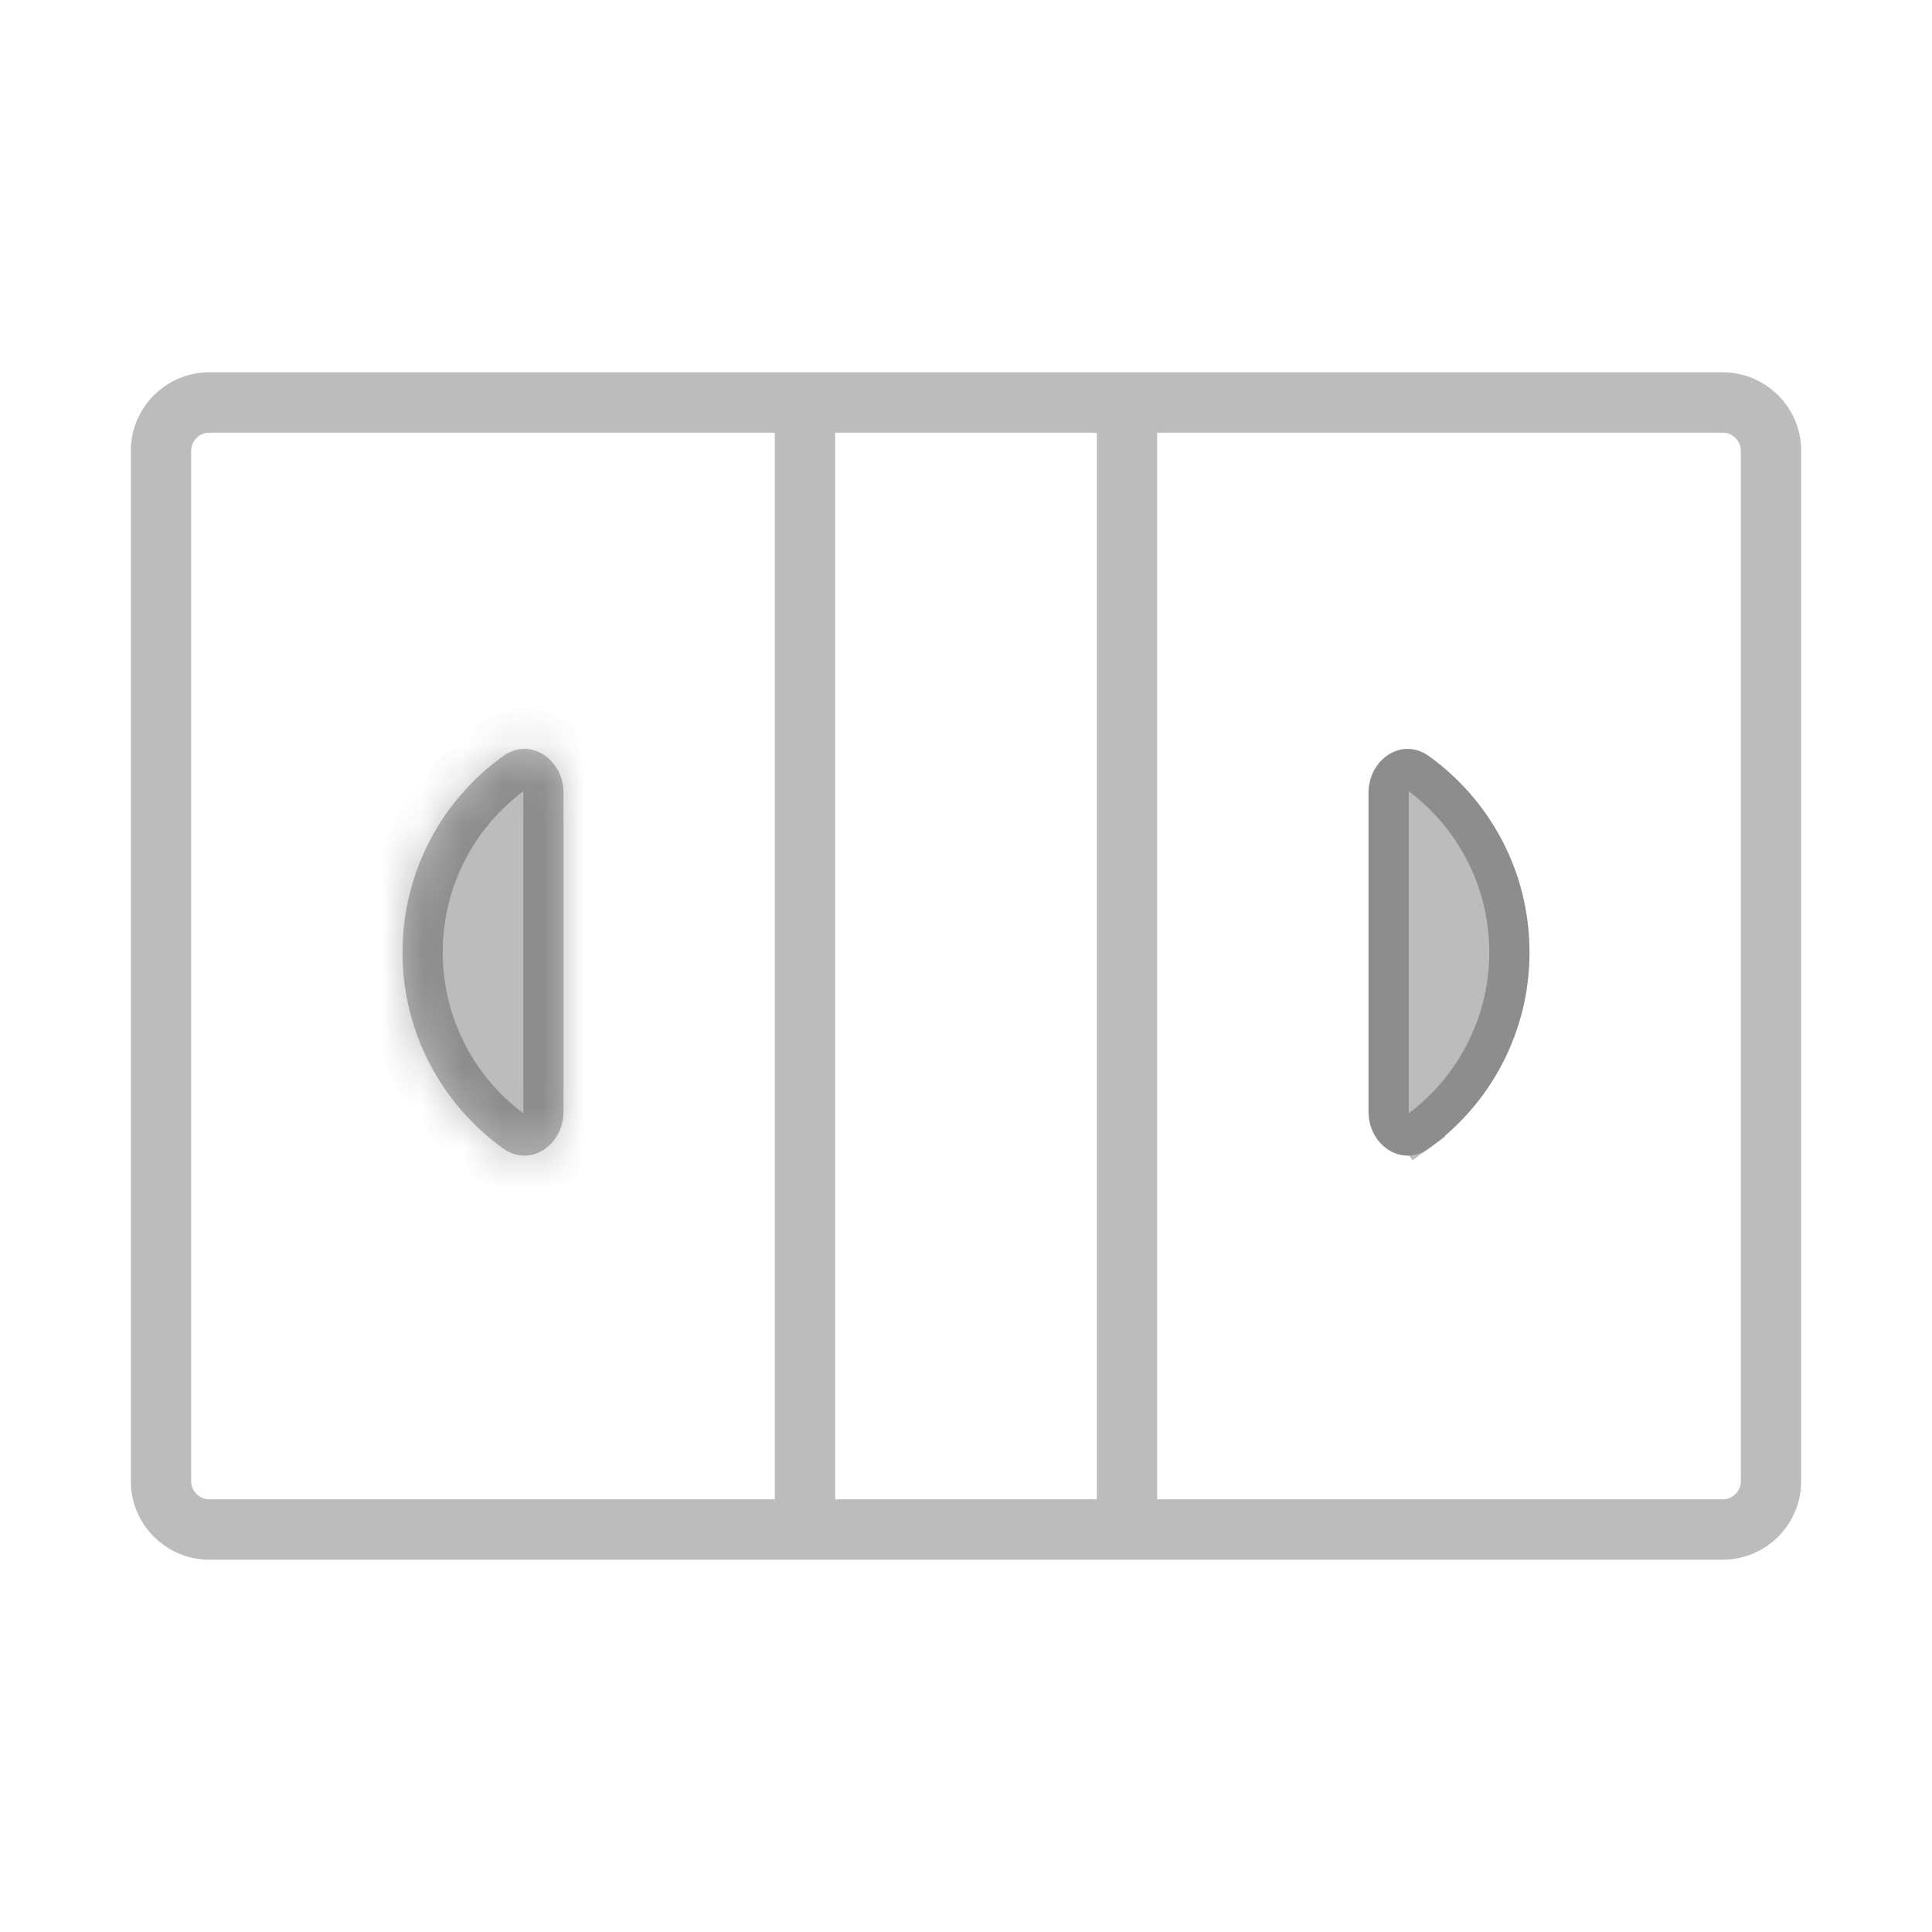 <svg width="48" height="48" viewBox="0 0 48 48" fill="none" xmlns="http://www.w3.org/2000/svg">
<path d="M20 38V10M28 10H42.8C43.463 10 44 10.537 44 11.2V36.8C44 37.463 43.463 38 42.8 38H28V10ZM28 10V38V10ZM28 10H20H28ZM28 38H20H28ZM20 38H5.2C4.537 38 4 37.463 4 36.8V11.2C4 10.537 4.537 10 5.2 10H20V38Z" stroke="#1E1E1E" stroke-opacity="0.3" stroke-width="1.5" stroke-linecap="round" stroke-linejoin="round"/>
<mask id="path-2-inside-1_2691_13815" fill="white">
<path d="M14 19.697C14 18.869 13.174 18.3 12.501 18.784C10.986 19.873 10 21.651 10 23.659C10 25.667 10.986 27.445 12.501 28.534C13.174 29.017 14 28.449 14 27.62C14 25.112 14 22.754 14 19.697Z"/>
</mask>
<path d="M14 19.697C14 18.869 13.174 18.3 12.501 18.784C10.986 19.873 10 21.651 10 23.659C10 25.667 10.986 27.445 12.501 28.534C13.174 29.017 14 28.449 14 27.62C14 25.112 14 22.754 14 19.697Z" fill="#1E1E1E" fill-opacity="0.3"/>
<path d="M12.501 18.784L13.085 19.596L13.085 19.596L12.501 18.784ZM12.501 28.534L11.918 29.346L11.918 29.346L12.501 28.534ZM15 19.697C15 18.949 14.625 18.278 14.04 17.905C13.429 17.516 12.609 17.475 11.917 17.972L13.085 19.596C13.091 19.591 13.088 19.595 13.076 19.599C13.064 19.603 13.047 19.606 13.029 19.606C12.992 19.607 12.97 19.595 12.965 19.592C12.962 19.59 13 19.618 13 19.697H15ZM11.918 17.972C10.153 19.241 9 21.315 9 23.659H11C11 21.986 11.82 20.505 13.085 19.596L11.918 17.972ZM9 23.659C9 26.002 10.153 28.077 11.918 29.346L13.085 27.722C11.82 26.812 11 25.331 11 23.659H9ZM11.918 29.346C12.609 29.843 13.429 29.802 14.04 29.412C14.625 29.04 15 28.369 15 27.62H13C13 27.7 12.962 27.728 12.965 27.726C12.97 27.723 12.992 27.711 13.029 27.711C13.047 27.712 13.064 27.715 13.076 27.719C13.088 27.723 13.091 27.726 13.085 27.722L11.918 29.346ZM15 27.62C15 27.616 15 27.611 15 27.606C15 27.601 15 27.596 15 27.591C15 27.586 15 27.581 15 27.576C15 27.571 15 27.567 15 27.562C15 27.557 15 27.552 15 27.547C15 27.542 15 27.537 15 27.532C15 27.527 15 27.523 15 27.518C15 27.513 15 27.508 15 27.503C15 27.498 15 27.493 15 27.488C15 27.483 15 27.479 15 27.474C15 27.469 15 27.464 15 27.459C15 27.454 15 27.449 15 27.444C15 27.439 15 27.434 15 27.43C15 27.425 15 27.42 15 27.415C15 27.41 15 27.405 15 27.4C15 27.395 15 27.391 15 27.386C15 27.381 15 27.376 15 27.371C15 27.366 15 27.361 15 27.356C15 27.352 15 27.347 15 27.342C15 27.337 15 27.332 15 27.327C15 27.322 15 27.317 15 27.312C15 27.308 15 27.303 15 27.298C15 27.293 15 27.288 15 27.283C15 27.278 15 27.273 15 27.269C15 27.264 15 27.259 15 27.254C15 27.249 15 27.244 15 27.239C15 27.235 15 27.23 15 27.225C15 27.22 15 27.215 15 27.21C15 27.205 15 27.2 15 27.195C15 27.191 15 27.186 15 27.181C15 27.176 15 27.171 15 27.166C15 27.161 15 27.157 15 27.152C15 27.147 15 27.142 15 27.137C15 27.132 15 27.127 15 27.122C15 27.118 15 27.113 15 27.108C15 27.103 15 27.098 15 27.093C15 27.088 15 27.084 15 27.079C15 27.074 15 27.069 15 27.064C15 27.059 15 27.054 15 27.049C15 27.045 15 27.04 15 27.035C15 27.03 15 27.025 15 27.02C15 27.015 15 27.011 15 27.006C15 27.001 15 26.996 15 26.991C15 26.986 15 26.981 15 26.977C15 26.972 15 26.967 15 26.962C15 26.957 15 26.952 15 26.947C15 26.942 15 26.938 15 26.933C15 26.928 15 26.923 15 26.918C15 26.913 15 26.909 15 26.904C15 26.899 15 26.894 15 26.889C15 26.884 15 26.879 15 26.875C15 26.87 15 26.865 15 26.86C15 26.855 15 26.85 15 26.845C15 26.84 15 26.836 15 26.831C15 26.826 15 26.821 15 26.816C15 26.811 15 26.807 15 26.802C15 26.797 15 26.792 15 26.787C15 26.782 15 26.777 15 26.773C15 26.768 15 26.763 15 26.758C15 26.753 15 26.748 15 26.744C15 26.739 15 26.734 15 26.729C15 26.724 15 26.719 15 26.714C15 26.709 15 26.705 15 26.7C15 26.695 15 26.69 15 26.685C15 26.68 15 26.675 15 26.671C15 26.666 15 26.661 15 26.656C15 26.651 15 26.646 15 26.642C15 26.637 15 26.632 15 26.627C15 26.622 15 26.617 15 26.613C15 26.608 15 26.603 15 26.598C15 26.593 15 26.588 15 26.583C15 26.578 15 26.574 15 26.569C15 26.564 15 26.559 15 26.554C15 26.549 15 26.545 15 26.54C15 26.535 15 26.53 15 26.525C15 26.52 15 26.515 15 26.511C15 26.506 15 26.501 15 26.496C15 26.491 15 26.486 15 26.482C15 26.477 15 26.472 15 26.467C15 26.462 15 26.457 15 26.453C15 26.448 15 26.443 15 26.438C15 26.433 15 26.428 15 26.423C15 26.419 15 26.414 15 26.409C15 26.404 15 26.399 15 26.394C15 26.389 15 26.385 15 26.38C15 26.375 15 26.37 15 26.365C15 26.36 15 26.355 15 26.351C15 26.346 15 26.341 15 26.336C15 26.331 15 26.326 15 26.322C15 26.317 15 26.312 15 26.307C15 26.302 15 26.297 15 26.293C15 26.288 15 26.283 15 26.278C15 26.273 15 26.268 15 26.263C15 26.259 15 26.254 15 26.249C15 26.244 15 26.239 15 26.234C15 26.23 15 26.225 15 26.22C15 26.215 15 26.21 15 26.205C15 26.2 15 26.196 15 26.191C15 26.186 15 26.181 15 26.176C15 26.171 15 26.166 15 26.162C15 26.157 15 26.152 15 26.147C15 26.142 15 26.137 15 26.133C15 26.128 15 26.123 15 26.118C15 26.113 15 26.108 15 26.104C15 26.099 15 26.094 15 26.089C15 26.084 15 26.079 15 26.074C15 26.07 15 26.065 15 26.06C15 26.055 15 26.05 15 26.045C15 26.04 15 26.036 15 26.031C15 26.026 15 26.021 15 26.016C15 26.011 15 26.006 15 26.002C15 25.997 15 25.992 15 25.987C15 25.982 15 25.977 15 25.973C15 25.968 15 25.963 15 25.958C15 25.953 15 25.948 15 25.943C15 25.939 15 25.934 15 25.929C15 25.924 15 25.919 15 25.914C15 25.91 15 25.905 15 25.9C15 25.895 15 25.89 15 25.885C15 25.88 15 25.875 15 25.871C15 25.866 15 25.861 15 25.856C15 25.851 15 25.846 15 25.841C15 25.837 15 25.832 15 25.827C15 25.822 15 25.817 15 25.812C15 25.808 15 25.803 15 25.798C15 25.793 15 25.788 15 25.783C15 25.778 15 25.774 15 25.769C15 25.764 15 25.759 15 25.754C15 25.749 15 25.744 15 25.74C15 25.735 15 25.73 15 25.725C15 25.72 15 25.715 15 25.71C15 25.706 15 25.701 15 25.696C15 25.691 15 25.686 15 25.681C15 25.676 15 25.672 15 25.667C15 25.662 15 25.657 15 25.652C15 25.647 15 25.642 15 25.637C15 25.633 15 25.628 15 25.623C15 25.618 15 25.613 15 25.608C15 25.604 15 25.599 15 25.594C15 25.589 15 25.584 15 25.579C15 25.574 15 25.57 15 25.565C15 25.56 15 25.555 15 25.55C15 25.545 15 25.54 15 25.535C15 25.531 15 25.526 15 25.521C15 25.516 15 25.511 15 25.506C15 25.501 15 25.497 15 25.492C15 25.487 15 25.482 15 25.477C15 25.472 15 25.467 15 25.462C15 25.458 15 25.453 15 25.448C15 25.443 15 25.438 15 25.433C15 25.428 15 25.424 15 25.419C15 25.414 15 25.409 15 25.404C15 25.399 15 25.394 15 25.389C15 25.384 15 25.38 15 25.375C15 25.37 15 25.365 15 25.36C15 25.355 15 25.35 15 25.346C15 25.341 15 25.336 15 25.331C15 25.326 15 25.321 15 25.316C15 25.311 15 25.306 15 25.302C15 25.297 15 25.292 15 25.287C15 25.282 15 25.277 15 25.272C15 25.267 15 25.263 15 25.258C15 25.253 15 25.248 15 25.243C15 25.238 15 25.233 15 25.229C15 25.224 15 25.219 15 25.214C15 25.209 15 25.204 15 25.199C15 25.194 15 25.189 15 25.184C15 25.18 15 25.175 15 25.17C15 25.165 15 25.16 15 25.155C15 25.15 15 25.145 15 25.14C15 25.136 15 25.131 15 25.126C15 25.121 15 25.116 15 25.111C15 25.106 15 25.101 15 25.096C15 25.092 15 25.087 15 25.082C15 25.077 15 25.072 15 25.067C15 25.062 15 25.057 15 25.052C15 25.048 15 25.043 15 25.038C15 25.033 15 25.028 15 25.023C15 25.018 15 25.013 15 25.009C15 25.004 15 24.999 15 24.994C15 24.989 15 24.984 15 24.979C15 24.974 15 24.969 15 24.964C15 24.959 15 24.955 15 24.95C15 24.945 15 24.94 15 24.935C15 24.93 15 24.925 15 24.92C15 24.915 15 24.91 15 24.905C15 24.901 15 24.896 15 24.891C15 24.886 15 24.881 15 24.876C15 24.871 15 24.866 15 24.861C15 24.857 15 24.852 15 24.847C15 24.842 15 24.837 15 24.832C15 24.827 15 24.822 15 24.817C15 24.812 15 24.807 15 24.802C15 24.797 15 24.793 15 24.788C15 24.783 15 24.778 15 24.773C15 24.768 15 24.763 15 24.758C15 24.753 15 24.748 15 24.744C15 24.738 15 24.734 15 24.729C15 24.724 15 24.719 15 24.714C15 24.709 15 24.704 15 24.699C15 24.694 15 24.689 15 24.684C15 24.68 15 24.674 15 24.67C15 24.665 15 24.66 15 24.655C15 24.65 15 24.645 15 24.64C15 24.635 15 24.63 15 24.625C15 24.62 15 24.615 15 24.61C15 24.605 15 24.601 15 24.596C15 24.591 15 24.586 15 24.581C15 24.576 15 24.571 15 24.566C15 24.561 15 24.556 15 24.551C15 24.546 15 24.541 15 24.536C15 24.532 15 24.527 15 24.522C15 24.517 15 24.512 15 24.507C15 24.502 15 24.497 15 24.492C15 24.487 15 24.482 15 24.477C15 24.472 15 24.467 15 24.462C15 24.457 15 24.452 15 24.448C15 24.442 15 24.438 15 24.433C15 24.428 15 24.423 15 24.418C15 24.413 15 24.408 15 24.403C15 24.398 15 24.393 15 24.388C15 24.383 15 24.378 15 24.373C15 24.368 15 24.363 15 24.358C15 24.353 15 24.348 15 24.343C15 24.338 15 24.334 15 24.328C15 24.324 15 24.319 15 24.314C15 24.309 15 24.304 15 24.299C15 24.294 15 24.289 15 24.284C15 24.279 15 24.274 15 24.269C15 24.264 15 24.259 15 24.254C15 24.249 15 24.244 15 24.239C15 24.234 15 24.229 15 24.224C15 24.219 15 24.214 15 24.209C15 24.204 15 24.199 15 24.194C15 24.189 15 24.184 15 24.179C15 24.174 15 24.169 15 24.165C15 24.16 15 24.154 15 24.149C15 24.145 15 24.14 15 24.135C15 24.13 15 24.125 15 24.12C15 24.115 15 24.11 15 24.105C15 24.1 15 24.095 15 24.09C15 24.085 15 24.08 15 24.075C15 24.07 15 24.065 15 24.06C15 24.055 15 24.05 15 24.045C15 24.04 15 24.035 15 24.03C15 24.025 15 24.02 15 24.015C15 24.01 15 24.005 15 24C15 23.995 15 23.99 15 23.985C15 23.98 15 23.975 15 23.97C15 23.965 15 23.96 15 23.955C15 23.95 15 23.945 15 23.94C15 23.935 15 23.93 15 23.925C15 23.92 15 23.915 15 23.91C15 23.905 15 23.9 15 23.895C15 23.89 15 23.884 15 23.88C15 23.875 15 23.869 15 23.864C15 23.859 15 23.854 15 23.849C15 23.844 15 23.839 15 23.834C15 23.829 15 23.824 15 23.819C15 23.814 15 23.809 15 23.804C15 23.799 15 23.794 15 23.789C15 23.784 15 23.779 15 23.774C15 23.769 15 23.764 15 23.759C15 23.754 15 23.749 15 23.744C15 23.739 15 23.734 15 23.729C15 23.724 15 23.719 15 23.713C15 23.709 15 23.703 15 23.698C15 23.693 15 23.688 15 23.683C15 23.678 15 23.673 15 23.668C15 23.663 15 23.658 15 23.653C15 23.648 15 23.643 15 23.638C15 23.633 15 23.628 15 23.623C15 23.618 15 23.613 15 23.608C15 23.602 15 23.597 15 23.592C15 23.587 15 23.582 15 23.577C15 23.572 15 23.567 15 23.562C15 23.557 15 23.552 15 23.547C15 23.542 15 23.537 15 23.532C15 23.526 15 23.521 15 23.516C15 23.511 15 23.506 15 23.501C15 23.496 15 23.491 15 23.486C15 23.481 15 23.476 15 23.471C15 23.466 15 23.46 15 23.455C15 23.45 15 23.445 15 23.44C15 23.435 15 23.43 15 23.425C15 23.42 15 23.415 15 23.41C15 23.404 15 23.399 15 23.394C15 23.389 15 23.384 15 23.379C15 23.374 15 23.369 15 23.364C15 23.359 15 23.354 15 23.349C15 23.343 15 23.338 15 23.333C15 23.328 15 23.323 15 23.318C15 23.313 15 23.308 15 23.303C15 23.297 15 23.292 15 23.287C15 23.282 15 23.277 15 23.272C15 23.267 15 23.262 15 23.257C15 23.252 15 23.246 15 23.241C15 23.236 15 23.231 15 23.226C15 23.221 15 23.216 15 23.21C15 23.205 15 23.2 15 23.195C15 23.19 15 23.185 15 23.18C15 23.175 15 23.169 15 23.164C15 23.159 15 23.154 15 23.149C15 23.144 15 23.139 15 23.134C15 23.128 15 23.123 15 23.118C15 23.113 15 23.108 15 23.103C15 23.098 15 23.093 15 23.087C15 23.082 15 23.077 15 23.072C15 23.067 15 23.062 15 23.056C15 23.051 15 23.046 15 23.041C15 23.036 15 23.031 15 23.026C15 23.02 15 23.015 15 23.01C15 23.005 15 23 15 22.995C15 22.989 15 22.984 15 22.979C15 22.974 15 22.969 15 22.964C15 22.959 15 22.953 15 22.948C15 22.943 15 22.938 15 22.933C15 22.927 15 22.922 15 22.917C15 22.912 15 22.907 15 22.902C15 22.896 15 22.891 15 22.886C15 22.881 15 22.876 15 22.87C15 22.865 15 22.86 15 22.855C15 22.85 15 22.845 15 22.839C15 22.834 15 22.829 15 22.824C15 22.819 15 22.813 15 22.808C15 22.803 15 22.798 15 22.793C15 22.787 15 22.782 15 22.777C15 22.772 15 22.767 15 22.761C15 22.756 15 22.751 15 22.746C15 22.741 15 22.735 15 22.73C15 22.725 15 22.72 15 22.715C15 22.709 15 22.704 15 22.699C15 22.694 15 22.689 15 22.683C15 22.678 15 22.673 15 22.668C15 22.662 15 22.657 15 22.652C15 22.647 15 22.642 15 22.636C15 22.631 15 22.626 15 22.621C15 22.615 15 22.61 15 22.605C15 22.6 15 22.594 15 22.589C15 22.584 15 22.579 15 22.573C15 22.568 15 22.563 15 22.558C15 22.552 15 22.547 15 22.542C15 22.537 15 22.532 15 22.526C15 22.521 15 22.516 15 22.511C15 22.505 15 22.5 15 22.495C15 22.489 15 22.484 15 22.479C15 22.474 15 22.468 15 22.463C15 22.458 15 22.453 15 22.447C15 22.442 15 22.437 15 22.431C15 22.426 15 22.421 15 22.416C15 22.41 15 22.405 15 22.4C15 22.395 15 22.389 15 22.384C15 22.379 15 22.373 15 22.368C15 22.363 15 22.358 15 22.352C15 22.347 15 22.342 15 22.337C15 22.331 15 22.326 15 22.321C15 22.315 15 22.31 15 22.305C15 22.299 15 22.294 15 22.289C15 22.284 15 22.278 15 22.273C15 22.268 15 22.262 15 22.257C15 22.252 15 22.246 15 22.241C15 22.236 15 22.23 15 22.225C15 22.22 15 22.215 15 22.209C15 22.204 15 22.199 15 22.193C15 22.188 15 22.183 15 22.177C15 22.172 15 22.167 15 22.161C15 22.156 15 22.151 15 22.145C15 22.14 15 22.135 15 22.129C15 22.124 15 22.119 15 22.113C15 22.108 15 22.103 15 22.097C15 22.092 15 22.087 15 22.081C15 22.076 15 22.071 15 22.065C15 22.06 15 22.055 15 22.049C15 22.044 15 22.038 15 22.033C15 22.028 15 22.023 15 22.017C15 22.012 15 22.006 15 22.001C15 21.996 15 21.99 15 21.985C15 21.98 15 21.974 15 21.969C15 21.963 15 21.958 15 21.953C15 21.947 15 21.942 15 21.937C15 21.931 15 21.926 15 21.92C15 21.915 15 21.91 15 21.904C15 21.899 15 21.893 15 21.888C15 21.883 15 21.877 15 21.872C15 21.867 15 21.861 15 21.856C15 21.85 15 21.845 15 21.84C15 21.834 15 21.829 15 21.823C15 21.818 15 21.813 15 21.807C15 21.802 15 21.796 15 21.791C15 21.786 15 21.78 15 21.775C15 21.769 15 21.764 15 21.759C15 21.753 15 21.748 15 21.742C15 21.737 15 21.731 15 21.726C15 21.721 15 21.715 15 21.71C15 21.704 15 21.699 15 21.693C15 21.688 15 21.683 15 21.677C15 21.672 15 21.666 15 21.661C15 21.655 15 21.65 15 21.644C15 21.639 15 21.634 15 21.628C15 21.623 15 21.617 15 21.612C15 21.606 15 21.601 15 21.595C15 21.59 15 21.584 15 21.579C15 21.573 15 21.568 15 21.563C15 21.557 15 21.552 15 21.546C15 21.541 15 21.535 15 21.53C15 21.524 15 21.519 15 21.513C15 21.508 15 21.502 15 21.497C15 21.491 15 21.486 15 21.48C15 21.475 15 21.47 15 21.464C15 21.459 15 21.453 15 21.448C15 21.442 15 21.437 15 21.431C15 21.426 15 21.42 15 21.415C15 21.409 15 21.404 15 21.398C15 21.393 15 21.387 15 21.382C15 21.376 15 21.37 15 21.365C15 21.36 15 21.354 15 21.349C15 21.343 15 21.337 15 21.332C15 21.326 15 21.321 15 21.315C15 21.31 15 21.304 15 21.299C15 21.293 15 21.288 15 21.282C15 21.277 15 21.271 15 21.266C15 21.26 15 21.255 15 21.249C15 21.243 15 21.238 15 21.232C15 21.227 15 21.221 15 21.216C15 21.21 15 21.205 15 21.199C15 21.194 15 21.188 15 21.182C15 21.177 15 21.171 15 21.166C15 21.16 15 21.155 15 21.149C15 21.143 15 21.138 15 21.132C15 21.127 15 21.121 15 21.116C15 21.11 15 21.104 15 21.099C15 21.093 15 21.088 15 21.082C15 21.076 15 21.071 15 21.065C15 21.06 15 21.054 15 21.049C15 21.043 15 21.037 15 21.032C15 21.026 15 21.021 15 21.015C15 21.009 15 21.004 15 20.998C15 20.993 15 20.987 15 20.981C15 20.976 15 20.97 15 20.965C15 20.959 15 20.953 15 20.948C15 20.942 15 20.936 15 20.931C15 20.925 15 20.919 15 20.914C15 20.908 15 20.903 15 20.897C15 20.891 15 20.886 15 20.88C15 20.875 15 20.869 15 20.863C15 20.858 15 20.852 15 20.846C15 20.841 15 20.835 15 20.829C15 20.824 15 20.818 15 20.812C15 20.807 15 20.801 15 20.795C15 20.79 15 20.784 15 20.778C15 20.773 15 20.767 15 20.761C15 20.756 15 20.75 15 20.744C15 20.739 15 20.733 15 20.727C15 20.722 15 20.716 15 20.71C15 20.705 15 20.699 15 20.693C15 20.688 15 20.682 15 20.676C15 20.671 15 20.665 15 20.659C15 20.654 15 20.648 15 20.642C15 20.636 15 20.631 15 20.625C15 20.619 15 20.613 15 20.608C15 20.602 15 20.596 15 20.591C15 20.585 15 20.579 15 20.573C15 20.568 15 20.562 15 20.556C15 20.551 15 20.545 15 20.539C15 20.534 15 20.528 15 20.522C15 20.516 15 20.511 15 20.505C15 20.499 15 20.493 15 20.488C15 20.482 15 20.476 15 20.47C15 20.465 15 20.459 15 20.453C15 20.447 15 20.442 15 20.436C15 20.43 15 20.424 15 20.419C15 20.413 15 20.407 15 20.401C15 20.395 15 20.39 15 20.384C15 20.378 15 20.372 15 20.367C15 20.361 15 20.355 15 20.349C15 20.343 15 20.338 15 20.332C15 20.326 15 20.32 15 20.315C15 20.309 15 20.303 15 20.297C15 20.291 15 20.286 15 20.28C15 20.274 15 20.268 15 20.262C15 20.257 15 20.251 15 20.245C15 20.239 15 20.233 15 20.227C15 20.222 15 20.216 15 20.21C15 20.204 15 20.198 15 20.193C15 20.187 15 20.181 15 20.175C15 20.169 15 20.163 15 20.158C15 20.152 15 20.146 15 20.14C15 20.134 15 20.128 15 20.123C15 20.117 15 20.111 15 20.105C15 20.099 15 20.093 15 20.087C15 20.082 15 20.076 15 20.07C15 20.064 15 20.058 15 20.052C15 20.047 15 20.041 15 20.035C15 20.029 15 20.023 15 20.017C15 20.011 15 20.005 15 20C15 19.994 15 19.988 15 19.982C15 19.976 15 19.97 15 19.964C15 19.958 15 19.952 15 19.947C15 19.941 15 19.935 15 19.929C15 19.923 15 19.917 15 19.911C15 19.905 15 19.899 15 19.893C15 19.887 15 19.881 15 19.876C15 19.87 15 19.864 15 19.858C15 19.852 15 19.846 15 19.84C15 19.834 15 19.828 15 19.822C15 19.816 15 19.81 15 19.805C15 19.799 15 19.793 15 19.787C15 19.781 15 19.775 15 19.769C15 19.763 15 19.757 15 19.751C15 19.745 15 19.739 15 19.733C15 19.727 15 19.721 15 19.715C15 19.709 15 19.703 15 19.697H13C13 19.703 13 19.709 13 19.715C13 19.721 13 19.727 13 19.733C13 19.739 13 19.745 13 19.751C13 19.757 13 19.763 13 19.769C13 19.775 13 19.781 13 19.787C13 19.793 13 19.799 13 19.805C13 19.81 13 19.816 13 19.822C13 19.828 13 19.834 13 19.84C13 19.846 13 19.852 13 19.858C13 19.864 13 19.87 13 19.876C13 19.881 13 19.887 13 19.893C13 19.899 13 19.905 13 19.911C13 19.917 13 19.923 13 19.929C13 19.935 13 19.941 13 19.947C13 19.952 13 19.958 13 19.964C13 19.97 13 19.976 13 19.982C13 19.988 13 19.994 13 20C13 20.005 13 20.011 13 20.017C13 20.023 13 20.029 13 20.035C13 20.041 13 20.047 13 20.052C13 20.058 13 20.064 13 20.07C13 20.076 13 20.082 13 20.087C13 20.093 13 20.099 13 20.105C13 20.111 13 20.117 13 20.123C13 20.128 13 20.134 13 20.14C13 20.146 13 20.152 13 20.158C13 20.163 13 20.169 13 20.175C13 20.181 13 20.187 13 20.193C13 20.198 13 20.204 13 20.21C13 20.216 13 20.222 13 20.227C13 20.233 13 20.239 13 20.245C13 20.251 13 20.257 13 20.262C13 20.268 13 20.274 13 20.28C13 20.286 13 20.291 13 20.297C13 20.303 13 20.309 13 20.315C13 20.32 13 20.326 13 20.332C13 20.338 13 20.343 13 20.349C13 20.355 13 20.361 13 20.367C13 20.372 13 20.378 13 20.384C13 20.39 13 20.395 13 20.401C13 20.407 13 20.413 13 20.419C13 20.424 13 20.43 13 20.436C13 20.442 13 20.447 13 20.453C13 20.459 13 20.465 13 20.47C13 20.476 13 20.482 13 20.488C13 20.493 13 20.499 13 20.505C13 20.511 13 20.516 13 20.522C13 20.528 13 20.534 13 20.539C13 20.545 13 20.551 13 20.556C13 20.562 13 20.568 13 20.573C13 20.579 13 20.585 13 20.591C13 20.596 13 20.602 13 20.608C13 20.613 13 20.619 13 20.625C13 20.631 13 20.636 13 20.642C13 20.648 13 20.654 13 20.659C13 20.665 13 20.671 13 20.676C13 20.682 13 20.688 13 20.693C13 20.699 13 20.705 13 20.71C13 20.716 13 20.722 13 20.727C13 20.733 13 20.739 13 20.744C13 20.75 13 20.756 13 20.761C13 20.767 13 20.773 13 20.778C13 20.784 13 20.79 13 20.795C13 20.801 13 20.807 13 20.812C13 20.818 13 20.824 13 20.829C13 20.835 13 20.841 13 20.846C13 20.852 13 20.858 13 20.863C13 20.869 13 20.875 13 20.88C13 20.886 13 20.891 13 20.897C13 20.903 13 20.908 13 20.914C13 20.919 13 20.925 13 20.931C13 20.936 13 20.942 13 20.948C13 20.953 13 20.959 13 20.965C13 20.97 13 20.976 13 20.981C13 20.987 13 20.993 13 20.998C13 21.004 13 21.009 13 21.015C13 21.021 13 21.026 13 21.032C13 21.037 13 21.043 13 21.049C13 21.054 13 21.06 13 21.065C13 21.071 13 21.076 13 21.082C13 21.088 13 21.093 13 21.099C13 21.104 13 21.11 13 21.116C13 21.121 13 21.127 13 21.132C13 21.138 13 21.143 13 21.149C13 21.155 13 21.16 13 21.166C13 21.171 13 21.177 13 21.182C13 21.188 13 21.194 13 21.199C13 21.205 13 21.21 13 21.216C13 21.221 13 21.227 13 21.232C13 21.238 13 21.243 13 21.249C13 21.255 13 21.26 13 21.266C13 21.271 13 21.277 13 21.282C13 21.288 13 21.293 13 21.299C13 21.304 13 21.31 13 21.315C13 21.321 13 21.326 13 21.332C13 21.337 13 21.343 13 21.349C13 21.354 13 21.36 13 21.365C13 21.37 13 21.376 13 21.382C13 21.387 13 21.393 13 21.398C13 21.404 13 21.409 13 21.415C13 21.42 13 21.426 13 21.431C13 21.437 13 21.442 13 21.448C13 21.453 13 21.459 13 21.464C13 21.47 13 21.475 13 21.48C13 21.486 13 21.491 13 21.497C13 21.502 13 21.508 13 21.513C13 21.519 13 21.524 13 21.53C13 21.535 13 21.541 13 21.546C13 21.552 13 21.557 13 21.563C13 21.568 13 21.573 13 21.579C13 21.584 13 21.59 13 21.595C13 21.601 13 21.606 13 21.612C13 21.617 13 21.623 13 21.628C13 21.634 13 21.639 13 21.644C13 21.65 13 21.655 13 21.661C13 21.666 13 21.672 13 21.677C13 21.683 13 21.688 13 21.693C13 21.699 13 21.704 13 21.71C13 21.715 13 21.721 13 21.726C13 21.731 13 21.737 13 21.742C13 21.748 13 21.753 13 21.759C13 21.764 13 21.769 13 21.775C13 21.78 13 21.786 13 21.791C13 21.796 13 21.802 13 21.807C13 21.813 13 21.818 13 21.823C13 21.829 13 21.834 13 21.84C13 21.845 13 21.85 13 21.856C13 21.861 13 21.867 13 21.872C13 21.877 13 21.883 13 21.888C13 21.893 13 21.899 13 21.904C13 21.91 13 21.915 13 21.92C13 21.926 13 21.931 13 21.937C13 21.942 13 21.947 13 21.953C13 21.958 13 21.963 13 21.969C13 21.974 13 21.98 13 21.985C13 21.99 13 21.996 13 22.001C13 22.006 13 22.012 13 22.017C13 22.023 13 22.028 13 22.033C13 22.038 13 22.044 13 22.049C13 22.055 13 22.06 13 22.065C13 22.071 13 22.076 13 22.081C13 22.087 13 22.092 13 22.097C13 22.103 13 22.108 13 22.113C13 22.119 13 22.124 13 22.129C13 22.135 13 22.14 13 22.145C13 22.151 13 22.156 13 22.161C13 22.167 13 22.172 13 22.177C13 22.183 13 22.188 13 22.193C13 22.199 13 22.204 13 22.209C13 22.215 13 22.22 13 22.225C13 22.23 13 22.236 13 22.241C13 22.246 13 22.252 13 22.257C13 22.262 13 22.268 13 22.273C13 22.278 13 22.284 13 22.289C13 22.294 13 22.299 13 22.305C13 22.31 13 22.315 13 22.321C13 22.326 13 22.331 13 22.337C13 22.342 13 22.347 13 22.352C13 22.358 13 22.363 13 22.368C13 22.373 13 22.379 13 22.384C13 22.389 13 22.395 13 22.4C13 22.405 13 22.41 13 22.416C13 22.421 13 22.426 13 22.431C13 22.437 13 22.442 13 22.447C13 22.453 13 22.458 13 22.463C13 22.468 13 22.474 13 22.479C13 22.484 13 22.489 13 22.495C13 22.5 13 22.505 13 22.511C13 22.516 13 22.521 13 22.526C13 22.532 13 22.537 13 22.542C13 22.547 13 22.552 13 22.558C13 22.563 13 22.568 13 22.573C13 22.579 13 22.584 13 22.589C13 22.594 13 22.6 13 22.605C13 22.61 13 22.615 13 22.621C13 22.626 13 22.631 13 22.636C13 22.642 13 22.647 13 22.652C13 22.657 13 22.662 13 22.668C13 22.673 13 22.678 13 22.683C13 22.689 13 22.694 13 22.699C13 22.704 13 22.709 13 22.715C13 22.72 13 22.725 13 22.73C13 22.735 13 22.741 13 22.746C13 22.751 13 22.756 13 22.761C13 22.767 13 22.772 13 22.777C13 22.782 13 22.787 13 22.793C13 22.798 13 22.803 13 22.808C13 22.813 13 22.819 13 22.824C13 22.829 13 22.834 13 22.839C13 22.845 13 22.85 13 22.855C13 22.86 13 22.865 13 22.87C13 22.876 13 22.881 13 22.886C13 22.891 13 22.896 13 22.902C13 22.907 13 22.912 13 22.917C13 22.922 13 22.927 13 22.933C13 22.938 13 22.943 13 22.948C13 22.953 13 22.959 13 22.964C13 22.969 13 22.974 13 22.979C13 22.984 13 22.989 13 22.995C13 23 13 23.005 13 23.01C13 23.015 13 23.02 13 23.026C13 23.031 13 23.036 13 23.041C13 23.046 13 23.051 13 23.056C13 23.062 13 23.067 13 23.072C13 23.077 13 23.082 13 23.087C13 23.093 13 23.098 13 23.103C13 23.108 13 23.113 13 23.118C13 23.123 13 23.128 13 23.134C13 23.139 13 23.144 13 23.149C13 23.154 13 23.159 13 23.164C13 23.169 13 23.175 13 23.18C13 23.185 13 23.19 13 23.195C13 23.2 13 23.205 13 23.21C13 23.216 13 23.221 13 23.226C13 23.231 13 23.236 13 23.241C13 23.246 13 23.252 13 23.257C13 23.262 13 23.267 13 23.272C13 23.277 13 23.282 13 23.287C13 23.292 13 23.297 13 23.303C13 23.308 13 23.313 13 23.318C13 23.323 13 23.328 13 23.333C13 23.338 13 23.343 13 23.349C13 23.354 13 23.359 13 23.364C13 23.369 13 23.374 13 23.379C13 23.384 13 23.389 13 23.394C13 23.399 13 23.404 13 23.41C13 23.415 13 23.42 13 23.425C13 23.43 13 23.435 13 23.44C13 23.445 13 23.45 13 23.455C13 23.46 13 23.466 13 23.471C13 23.476 13 23.481 13 23.486C13 23.491 13 23.496 13 23.501C13 23.506 13 23.511 13 23.516C13 23.521 13 23.526 13 23.532C13 23.537 13 23.542 13 23.547C13 23.552 13 23.557 13 23.562C13 23.567 13 23.572 13 23.577C13 23.582 13 23.587 13 23.592C13 23.597 13 23.602 13 23.608C13 23.613 13 23.618 13 23.623C13 23.628 13 23.633 13 23.638C13 23.643 13 23.648 13 23.653C13 23.658 13 23.663 13 23.668C13 23.673 13 23.678 13 23.683C13 23.688 13 23.693 13 23.698C13 23.703 13 23.709 13 23.713C13 23.719 13 23.724 13 23.729C13 23.734 13 23.739 13 23.744C13 23.749 13 23.754 13 23.759C13 23.764 13 23.769 13 23.774C13 23.779 13 23.784 13 23.789C13 23.794 13 23.799 13 23.804C13 23.809 13 23.814 13 23.819C13 23.824 13 23.829 13 23.834C13 23.839 13 23.844 13 23.849C13 23.854 13 23.859 13 23.864C13 23.869 13 23.875 13 23.88C13 23.884 13 23.89 13 23.895C13 23.9 13 23.905 13 23.91C13 23.915 13 23.92 13 23.925C13 23.93 13 23.935 13 23.94C13 23.945 13 23.95 13 23.955C13 23.96 13 23.965 13 23.97C13 23.975 13 23.98 13 23.985C13 23.99 13 23.995 13 24C13 24.005 13 24.01 13 24.015C13 24.02 13 24.025 13 24.03C13 24.035 13 24.04 13 24.045C13 24.05 13 24.055 13 24.06C13 24.065 13 24.07 13 24.075C13 24.08 13 24.085 13 24.09C13 24.095 13 24.1 13 24.105C13 24.11 13 24.115 13 24.12C13 24.125 13 24.13 13 24.135C13 24.14 13 24.145 13 24.149C13 24.154 13 24.16 13 24.165C13 24.169 13 24.174 13 24.179C13 24.184 13 24.189 13 24.194C13 24.199 13 24.204 13 24.209C13 24.214 13 24.219 13 24.224C13 24.229 13 24.234 13 24.239C13 24.244 13 24.249 13 24.254C13 24.259 13 24.264 13 24.269C13 24.274 13 24.279 13 24.284C13 24.289 13 24.294 13 24.299C13 24.304 13 24.309 13 24.314C13 24.319 13 24.324 13 24.328C13 24.334 13 24.338 13 24.343C13 24.348 13 24.353 13 24.358C13 24.363 13 24.368 13 24.373C13 24.378 13 24.383 13 24.388C13 24.393 13 24.398 13 24.403C13 24.408 13 24.413 13 24.418C13 24.423 13 24.428 13 24.433C13 24.438 13 24.442 13 24.448C13 24.452 13 24.457 13 24.462C13 24.467 13 24.472 13 24.477C13 24.482 13 24.487 13 24.492C13 24.497 13 24.502 13 24.507C13 24.512 13 24.517 13 24.522C13 24.527 13 24.532 13 24.536C13 24.541 13 24.546 13 24.551C13 24.556 13 24.561 13 24.566C13 24.571 13 24.576 13 24.581C13 24.586 13 24.591 13 24.596C13 24.601 13 24.605 13 24.61C13 24.615 13 24.62 13 24.625C13 24.63 13 24.635 13 24.64C13 24.645 13 24.65 13 24.655C13 24.66 13 24.665 13 24.67C13 24.674 13 24.68 13 24.684C13 24.689 13 24.694 13 24.699C13 24.704 13 24.709 13 24.714C13 24.719 13 24.724 13 24.729C13 24.734 13 24.738 13 24.744C13 24.748 13 24.753 13 24.758C13 24.763 13 24.768 13 24.773C13 24.778 13 24.783 13 24.788C13 24.793 13 24.797 13 24.802C13 24.807 13 24.812 13 24.817C13 24.822 13 24.827 13 24.832C13 24.837 13 24.842 13 24.847C13 24.852 13 24.857 13 24.861C13 24.866 13 24.871 13 24.876C13 24.881 13 24.886 13 24.891C13 24.896 13 24.901 13 24.905C13 24.91 13 24.915 13 24.92C13 24.925 13 24.93 13 24.935C13 24.94 13 24.945 13 24.95C13 24.955 13 24.959 13 24.964C13 24.969 13 24.974 13 24.979C13 24.984 13 24.989 13 24.994C13 24.999 13 25.004 13 25.009C13 25.013 13 25.018 13 25.023C13 25.028 13 25.033 13 25.038C13 25.043 13 25.048 13 25.052C13 25.057 13 25.062 13 25.067C13 25.072 13 25.077 13 25.082C13 25.087 13 25.092 13 25.096C13 25.101 13 25.106 13 25.111C13 25.116 13 25.121 13 25.126C13 25.131 13 25.136 13 25.14C13 25.145 13 25.15 13 25.155C13 25.16 13 25.165 13 25.17C13 25.175 13 25.18 13 25.184C13 25.189 13 25.194 13 25.199C13 25.204 13 25.209 13 25.214C13 25.219 13 25.224 13 25.229C13 25.233 13 25.238 13 25.243C13 25.248 13 25.253 13 25.258C13 25.263 13 25.267 13 25.272C13 25.277 13 25.282 13 25.287C13 25.292 13 25.297 13 25.302C13 25.306 13 25.311 13 25.316C13 25.321 13 25.326 13 25.331C13 25.336 13 25.341 13 25.346C13 25.35 13 25.355 13 25.36C13 25.365 13 25.37 13 25.375C13 25.38 13 25.384 13 25.389C13 25.394 13 25.399 13 25.404C13 25.409 13 25.414 13 25.419C13 25.424 13 25.428 13 25.433C13 25.438 13 25.443 13 25.448C13 25.453 13 25.458 13 25.462C13 25.467 13 25.472 13 25.477C13 25.482 13 25.487 13 25.492C13 25.497 13 25.501 13 25.506C13 25.511 13 25.516 13 25.521C13 25.526 13 25.531 13 25.535C13 25.54 13 25.545 13 25.55C13 25.555 13 25.56 13 25.565C13 25.57 13 25.574 13 25.579C13 25.584 13 25.589 13 25.594C13 25.599 13 25.604 13 25.608C13 25.613 13 25.618 13 25.623C13 25.628 13 25.633 13 25.637C13 25.642 13 25.647 13 25.652C13 25.657 13 25.662 13 25.667C13 25.672 13 25.676 13 25.681C13 25.686 13 25.691 13 25.696C13 25.701 13 25.706 13 25.71C13 25.715 13 25.72 13 25.725C13 25.73 13 25.735 13 25.74C13 25.744 13 25.749 13 25.754C13 25.759 13 25.764 13 25.769C13 25.774 13 25.778 13 25.783C13 25.788 13 25.793 13 25.798C13 25.803 13 25.808 13 25.812C13 25.817 13 25.822 13 25.827C13 25.832 13 25.837 13 25.841C13 25.846 13 25.851 13 25.856C13 25.861 13 25.866 13 25.871C13 25.875 13 25.88 13 25.885C13 25.89 13 25.895 13 25.9C13 25.905 13 25.91 13 25.914C13 25.919 13 25.924 13 25.929C13 25.934 13 25.939 13 25.943C13 25.948 13 25.953 13 25.958C13 25.963 13 25.968 13 25.973C13 25.977 13 25.982 13 25.987C13 25.992 13 25.997 13 26.002C13 26.006 13 26.011 13 26.016C13 26.021 13 26.026 13 26.031C13 26.036 13 26.04 13 26.045C13 26.05 13 26.055 13 26.06C13 26.065 13 26.07 13 26.074C13 26.079 13 26.084 13 26.089C13 26.094 13 26.099 13 26.104C13 26.108 13 26.113 13 26.118C13 26.123 13 26.128 13 26.133C13 26.137 13 26.142 13 26.147C13 26.152 13 26.157 13 26.162C13 26.166 13 26.171 13 26.176C13 26.181 13 26.186 13 26.191C13 26.196 13 26.2 13 26.205C13 26.21 13 26.215 13 26.22C13 26.225 13 26.23 13 26.234C13 26.239 13 26.244 13 26.249C13 26.254 13 26.259 13 26.263C13 26.268 13 26.273 13 26.278C13 26.283 13 26.288 13 26.293C13 26.297 13 26.302 13 26.307C13 26.312 13 26.317 13 26.322C13 26.326 13 26.331 13 26.336C13 26.341 13 26.346 13 26.351C13 26.355 13 26.36 13 26.365C13 26.37 13 26.375 13 26.38C13 26.385 13 26.389 13 26.394C13 26.399 13 26.404 13 26.409C13 26.414 13 26.419 13 26.423C13 26.428 13 26.433 13 26.438C13 26.443 13 26.448 13 26.453C13 26.457 13 26.462 13 26.467C13 26.472 13 26.477 13 26.482C13 26.486 13 26.491 13 26.496C13 26.501 13 26.506 13 26.511C13 26.515 13 26.52 13 26.525C13 26.53 13 26.535 13 26.54C13 26.545 13 26.549 13 26.554C13 26.559 13 26.564 13 26.569C13 26.574 13 26.578 13 26.583C13 26.588 13 26.593 13 26.598C13 26.603 13 26.608 13 26.613C13 26.617 13 26.622 13 26.627C13 26.632 13 26.637 13 26.642C13 26.646 13 26.651 13 26.656C13 26.661 13 26.666 13 26.671C13 26.675 13 26.68 13 26.685C13 26.69 13 26.695 13 26.7C13 26.705 13 26.709 13 26.714C13 26.719 13 26.724 13 26.729C13 26.734 13 26.739 13 26.744C13 26.748 13 26.753 13 26.758C13 26.763 13 26.768 13 26.773C13 26.777 13 26.782 13 26.787C13 26.792 13 26.797 13 26.802C13 26.807 13 26.811 13 26.816C13 26.821 13 26.826 13 26.831C13 26.836 13 26.84 13 26.845C13 26.85 13 26.855 13 26.86C13 26.865 13 26.87 13 26.875C13 26.879 13 26.884 13 26.889C13 26.894 13 26.899 13 26.904C13 26.909 13 26.913 13 26.918C13 26.923 13 26.928 13 26.933C13 26.938 13 26.942 13 26.947C13 26.952 13 26.957 13 26.962C13 26.967 13 26.972 13 26.977C13 26.981 13 26.986 13 26.991C13 26.996 13 27.001 13 27.006C13 27.011 13 27.015 13 27.02C13 27.025 13 27.03 13 27.035C13 27.04 13 27.045 13 27.049C13 27.054 13 27.059 13 27.064C13 27.069 13 27.074 13 27.079C13 27.084 13 27.088 13 27.093C13 27.098 13 27.103 13 27.108C13 27.113 13 27.118 13 27.122C13 27.127 13 27.132 13 27.137C13 27.142 13 27.147 13 27.152C13 27.157 13 27.161 13 27.166C13 27.171 13 27.176 13 27.181C13 27.186 13 27.191 13 27.195C13 27.2 13 27.205 13 27.21C13 27.215 13 27.22 13 27.225C13 27.23 13 27.235 13 27.239C13 27.244 13 27.249 13 27.254C13 27.259 13 27.264 13 27.269C13 27.273 13 27.278 13 27.283C13 27.288 13 27.293 13 27.298C13 27.303 13 27.308 13 27.312C13 27.317 13 27.322 13 27.327C13 27.332 13 27.337 13 27.342C13 27.347 13 27.352 13 27.356C13 27.361 13 27.366 13 27.371C13 27.376 13 27.381 13 27.386C13 27.391 13 27.395 13 27.4C13 27.405 13 27.41 13 27.415C13 27.42 13 27.425 13 27.43C13 27.434 13 27.439 13 27.444C13 27.449 13 27.454 13 27.459C13 27.464 13 27.469 13 27.474C13 27.479 13 27.483 13 27.488C13 27.493 13 27.498 13 27.503C13 27.508 13 27.513 13 27.518C13 27.523 13 27.527 13 27.532C13 27.537 13 27.542 13 27.547C13 27.552 13 27.557 13 27.562C13 27.567 13 27.571 13 27.576C13 27.581 13 27.586 13 27.591C13 27.596 13 27.601 13 27.606C13 27.611 13 27.616 13 27.62H15Z" fill="#1E1E1E" fill-opacity="0.3" mask="url(#path-2-inside-1_2691_13815)"/>
<path d="M34 19.697C34 18.869 34.826 18.3 35.499 18.784C37.014 19.873 38 21.651 38 23.659C38 25.667 37.014 27.445 35.499 28.534C34.826 29.017 34 28.449 34 27.62C34 25.112 34 22.754 34 19.697Z" fill="#1E1E1E" fill-opacity="0.3"/>
<path d="M35.207 19.19L35.207 19.19C36.597 20.189 37.5 21.819 37.5 23.659C37.5 25.499 36.597 27.128 35.207 28.128L35.499 28.534L35.207 28.128C35.048 28.242 34.896 28.23 34.766 28.147C34.622 28.056 34.5 27.867 34.5 27.62V27.606V27.591V27.576V27.562V27.547V27.532V27.518V27.503V27.488V27.474V27.459V27.444V27.43V27.415V27.4V27.386V27.371V27.356V27.342V27.327V27.312V27.298V27.283V27.269V27.254V27.239V27.225V27.21V27.195V27.181V27.166V27.152V27.137V27.122V27.108V27.093V27.079V27.064V27.049V27.035V27.02V27.006V26.991V26.977V26.962V26.947V26.933V26.918V26.904V26.889V26.875V26.86V26.845V26.831V26.816V26.802V26.787V26.773V26.758V26.744V26.729V26.714V26.7V26.685V26.671V26.656V26.642V26.627V26.613V26.598V26.583V26.569V26.554V26.54V26.525V26.511V26.496V26.482V26.467V26.453V26.438V26.423V26.409V26.394V26.38V26.365V26.351V26.336V26.322V26.307V26.293V26.278V26.263V26.249V26.234V26.22V26.205V26.191V26.176V26.162V26.147V26.133V26.118V26.104V26.089V26.074V26.06V26.045V26.031V26.016V26.002V25.987V25.973V25.958V25.943V25.929V25.914V25.9V25.885V25.871V25.856V25.841V25.827V25.812V25.798V25.783V25.769V25.754V25.74V25.725V25.71V25.696V25.681V25.667V25.652V25.637V25.623V25.608V25.594V25.579V25.565V25.55V25.535V25.521V25.506V25.492V25.477V25.462V25.448V25.433V25.419V25.404V25.389V25.375V25.36V25.346V25.331V25.316V25.302V25.287V25.272V25.258V25.243V25.229V25.214V25.199V25.184V25.17V25.155V25.14V25.126V25.111V25.096V25.082V25.067V25.052V25.038V25.023V25.009V24.994V24.979V24.964V24.95V24.935V24.92V24.905V24.891V24.876V24.861V24.847V24.832V24.817V24.802V24.788V24.773V24.758V24.744V24.729V24.714V24.699V24.684V24.67V24.655V24.64V24.625V24.61V24.596V24.581V24.566V24.551V24.536V24.522V24.507V24.492V24.477V24.462V24.448V24.433V24.418V24.403V24.388V24.373V24.358V24.343V24.328V24.314V24.299V24.284V24.269V24.254V24.239V24.224V24.209V24.194V24.179V24.165V24.149V24.135V24.12V24.105V24.09V24.075V24.06V24.045V24.03V24.015V24V23.985V23.97V23.955V23.94V23.925V23.91V23.895V23.88V23.864V23.849V23.834V23.819V23.804V23.789V23.774V23.759V23.744V23.729V23.713V23.698V23.683V23.668V23.653V23.638V23.623V23.608V23.592V23.577V23.562V23.547V23.532V23.516V23.501V23.486V23.471V23.455V23.44V23.425V23.41V23.394V23.379V23.364V23.349V23.333V23.318V23.303V23.287V23.272V23.257V23.241V23.226V23.21V23.195V23.18V23.164V23.149V23.134V23.118V23.103V23.087V23.072V23.056V23.041V23.026V23.01V22.995V22.979V22.964V22.948V22.933V22.917V22.902V22.886V22.87V22.855V22.839V22.824V22.808V22.793V22.777V22.761V22.746V22.73V22.715V22.699V22.683V22.668V22.652V22.636V22.621V22.605V22.589V22.573V22.558V22.542V22.526V22.511V22.495V22.479V22.463V22.447V22.431V22.416V22.4V22.384V22.368V22.352V22.337V22.321V22.305V22.289V22.273V22.257V22.241V22.225V22.209V22.193V22.177V22.161V22.145V22.129V22.113V22.097V22.081V22.065V22.049V22.033V22.017V22.001V21.985V21.969V21.953V21.937V21.92V21.904V21.888V21.872V21.856V21.84V21.823V21.807V21.791V21.775V21.759V21.742V21.726V21.71V21.693V21.677V21.661V21.644V21.628V21.612V21.595V21.579V21.563V21.546V21.53V21.513V21.497V21.48V21.464V21.448V21.431V21.415V21.398V21.382V21.365V21.349V21.332V21.315V21.299V21.282V21.266V21.249V21.232V21.216V21.199V21.182V21.166V21.149V21.132V21.116V21.099V21.082V21.065V21.049V21.032V21.015V20.998V20.981V20.965V20.948V20.931V20.914V20.897V20.88V20.863V20.846V20.829V20.812V20.795V20.778V20.761V20.744V20.727V20.71V20.693V20.676V20.659V20.642V20.625V20.608V20.591V20.573V20.556V20.539V20.522V20.505V20.488V20.47V20.453V20.436V20.419V20.401V20.384V20.367V20.349V20.332V20.315V20.297V20.28V20.262V20.245V20.227V20.21V20.193V20.175V20.158V20.14V20.123V20.105V20.087V20.07V20.052V20.035V20.017V20V19.982V19.964V19.947V19.929V19.911V19.893V19.876V19.858V19.84V19.822V19.805V19.787V19.769V19.751V19.733V19.715V19.697C34.5 19.45 34.622 19.262 34.766 19.17C34.896 19.087 35.048 19.076 35.207 19.19ZM35.499 18.784L35.499 18.784L35.499 18.784Z" stroke="#1E1E1E" stroke-opacity="0.3"/>
</svg>
